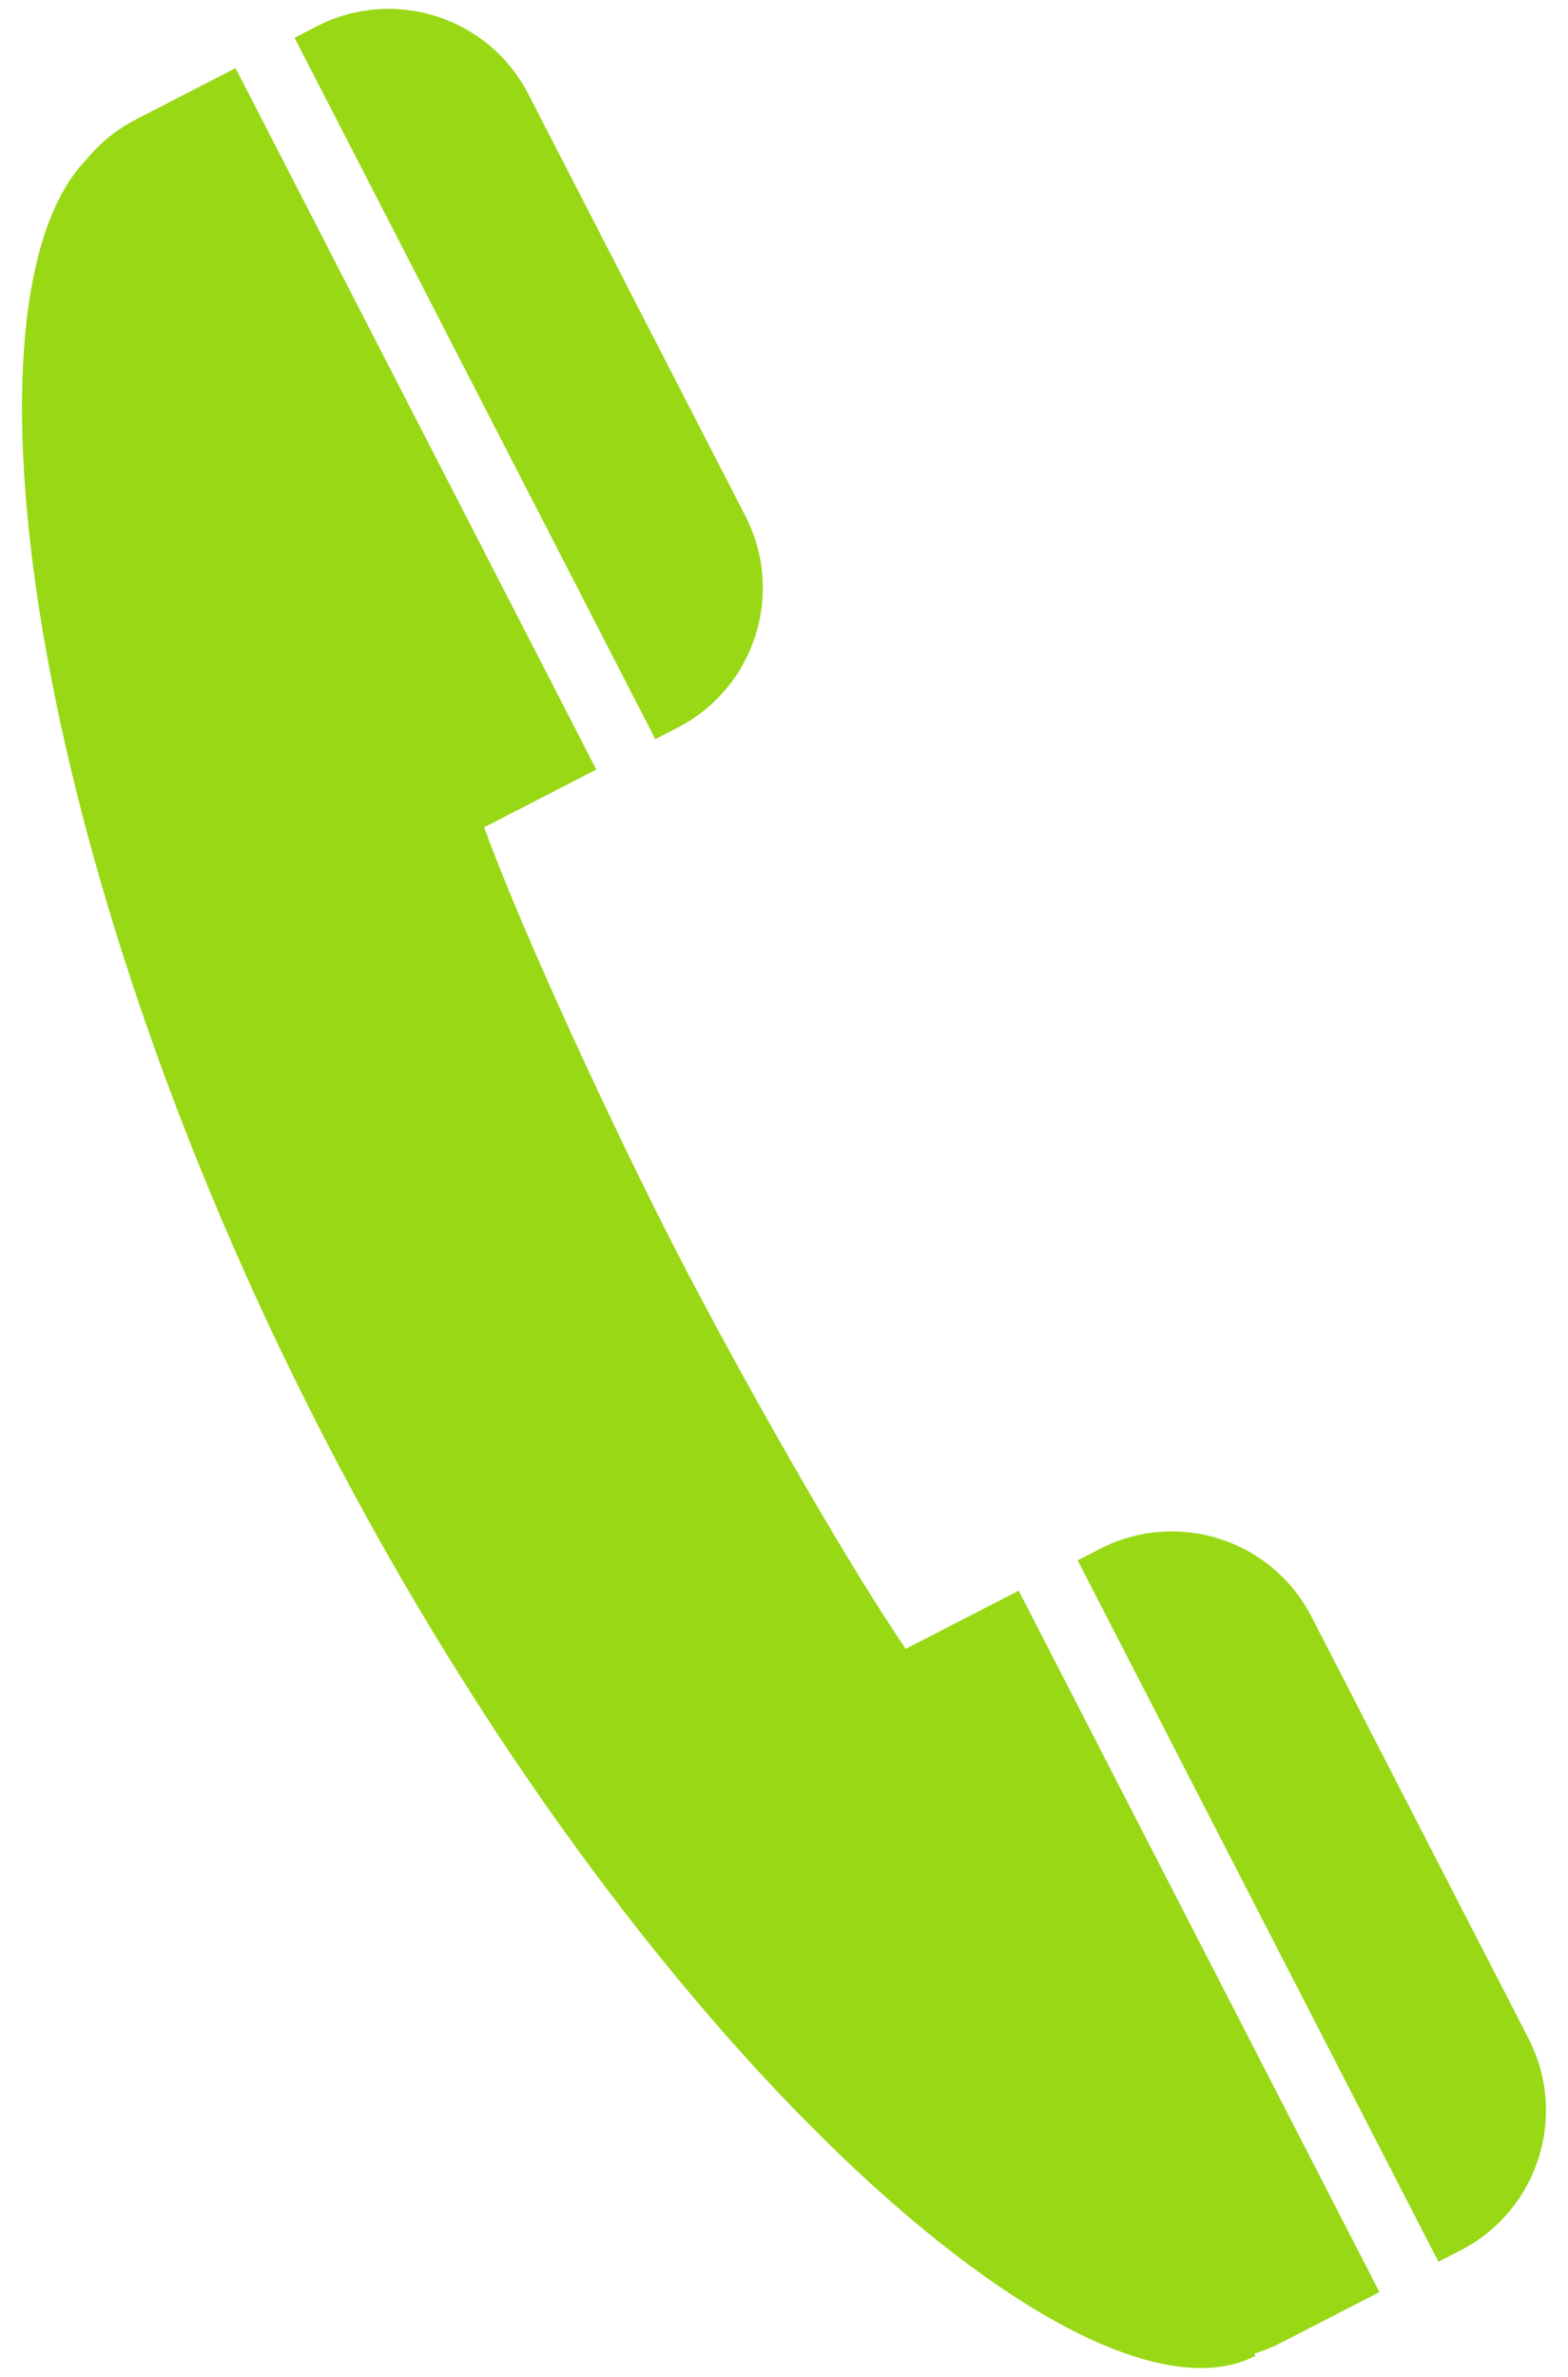 <?xml version="1.0" encoding="utf-8"?>
<!-- Generator: Adobe Illustrator 15.0.0, SVG Export Plug-In  -->
<!DOCTYPE svg PUBLIC "-//W3C//DTD SVG 1.1//EN" "http://www.w3.org/Graphics/SVG/1.1/DTD/svg11.dtd">
<svg version="1.1"
	 xmlns="http://www.w3.org/2000/svg" xmlns:xlink="http://www.w3.org/1999/xlink" xmlns:a="http://ns.adobe.com/AdobeSVGViewerExtensions/3.0/"
	 x="0px" y="0px" width="330px" height="500px" viewBox="-4.634 -1.862 330 500" enable-background="new -4.634 -1.862 330 500"
	 xml:space="preserve">
<defs>
</defs>
<path fill="#99D815" d="M185.98,344.983c-13.285-19.459-35.477-58.781-48.242-83.593c-13.045-25.337-32.304-66.732-40.478-89.226
	l23.602-12.149L44.936,12.474L23.988,23.259c-4.157,2.133-7.654,5.038-10.437,8.428C-14.68,60.823,0.887,178.678,63.185,299.747
	C129.48,428.577,223.59,512.24,259.596,493.713l-0.242-0.473c1.818-0.566,3.619-1.262,5.371-2.166l20.959-10.785l-75.926-147.538
	L185.98,344.983z"/>
<path fill="#99D815" d="M317.059,426.962l-45.672-88.741c-8.357-16.239-28.287-22.633-44.521-14.273l-4.695,2.412l75.926,147.547
	l4.695-2.417C319.027,463.135,325.418,443.198,317.059,426.962z"/>
<path fill="#99D815" d="M137.961,151.212c16.254-8.359,22.637-28.292,14.277-44.531l-45.673-88.737
	C98.216,1.708,78.288-4.685,62.044,3.67l-4.686,2.417l75.927,147.537L137.961,151.212z"/>
</svg>
